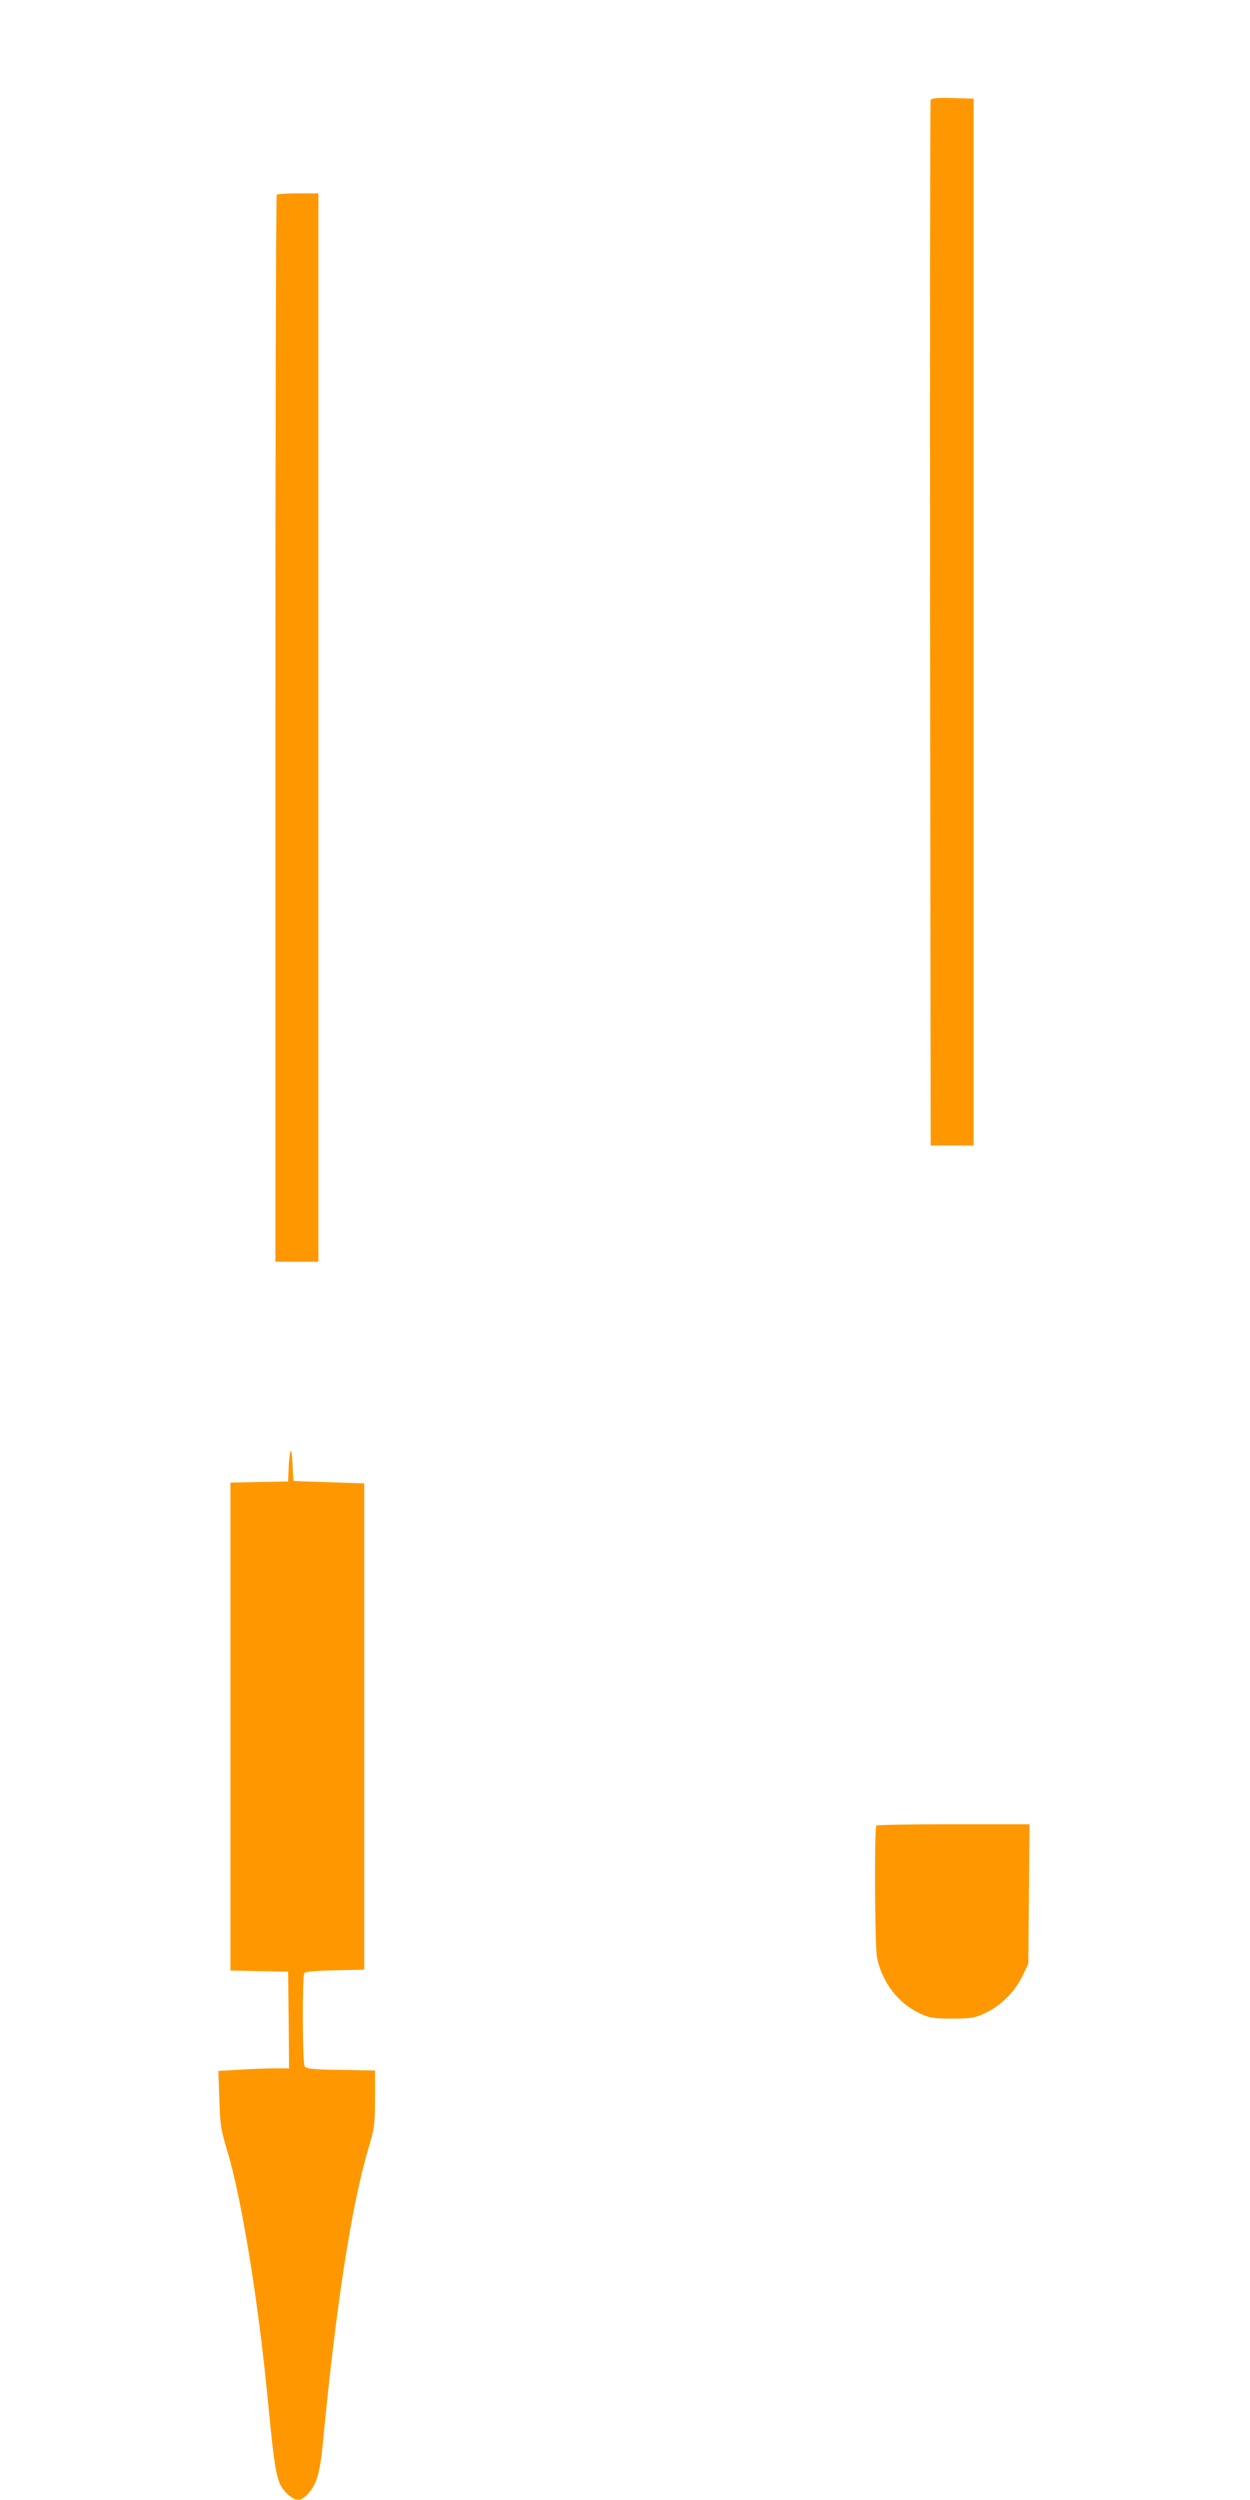 <?xml version="1.0" standalone="no"?>
<!DOCTYPE svg PUBLIC "-//W3C//DTD SVG 20010904//EN"
 "http://www.w3.org/TR/2001/REC-SVG-20010904/DTD/svg10.dtd">
<svg version="1.0" xmlns="http://www.w3.org/2000/svg"
 width="640pt" height="1280pt" viewBox="0 0 640 1280"
 preserveAspectRatio="xMidYMid meet">
<g transform="translate(0,1280) scale(0.1,-0.1)"
fill="#ff9800" stroke="none">
<path d="M4765 12288 c-3 -7 -4 -1214 -3 -2683 l3 -2670 110 0 110 0 0 2680 0
2680 -108 3 c-80 2 -109 -1 -112 -10z"/>
<path d="M1417 11803 c-4 -3 -7 -1234 -7 -2735 l0 -2728 110 0 110 0 0 2735 0
2735 -103 0 c-57 0 -107 -3 -110 -7z"/>
<path d="M1488 5370 c-4 -8 -9 -46 -10 -85 l-3 -70 -147 -3 -148 -3 0 -1249 0
-1249 148 -3 147 -3 3 -247 2 -248 -73 0 c-41 0 -122 -3 -182 -7 l-107 -6 5
-146 c4 -131 9 -159 41 -265 72 -237 157 -758 206 -1261 40 -413 46 -443 106
-498 37 -34 64 -34 97 1 49 51 66 108 82 283 65 680 144 1193 230 1484 33 112
35 128 35 262 l0 142 -175 3 c-143 2 -178 6 -185 18 -12 18 -13 460 -2 477 5
9 53 13 157 15 l150 3 0 1245 0 1245 -180 6 c-99 3 -181 6 -182 7 -1 1 -4 39
-5 85 -2 45 -6 75 -10 67z"/>
<path d="M4487 3453 c-11 -10 -8 -615 3 -673 24 -126 108 -237 218 -288 51
-24 69 -27 167 -27 98 0 116 3 167 27 80 37 152 108 191 187 l32 66 3 358 3
357 -389 0 c-214 0 -392 -3 -395 -7z"/>
</g>
</svg>
